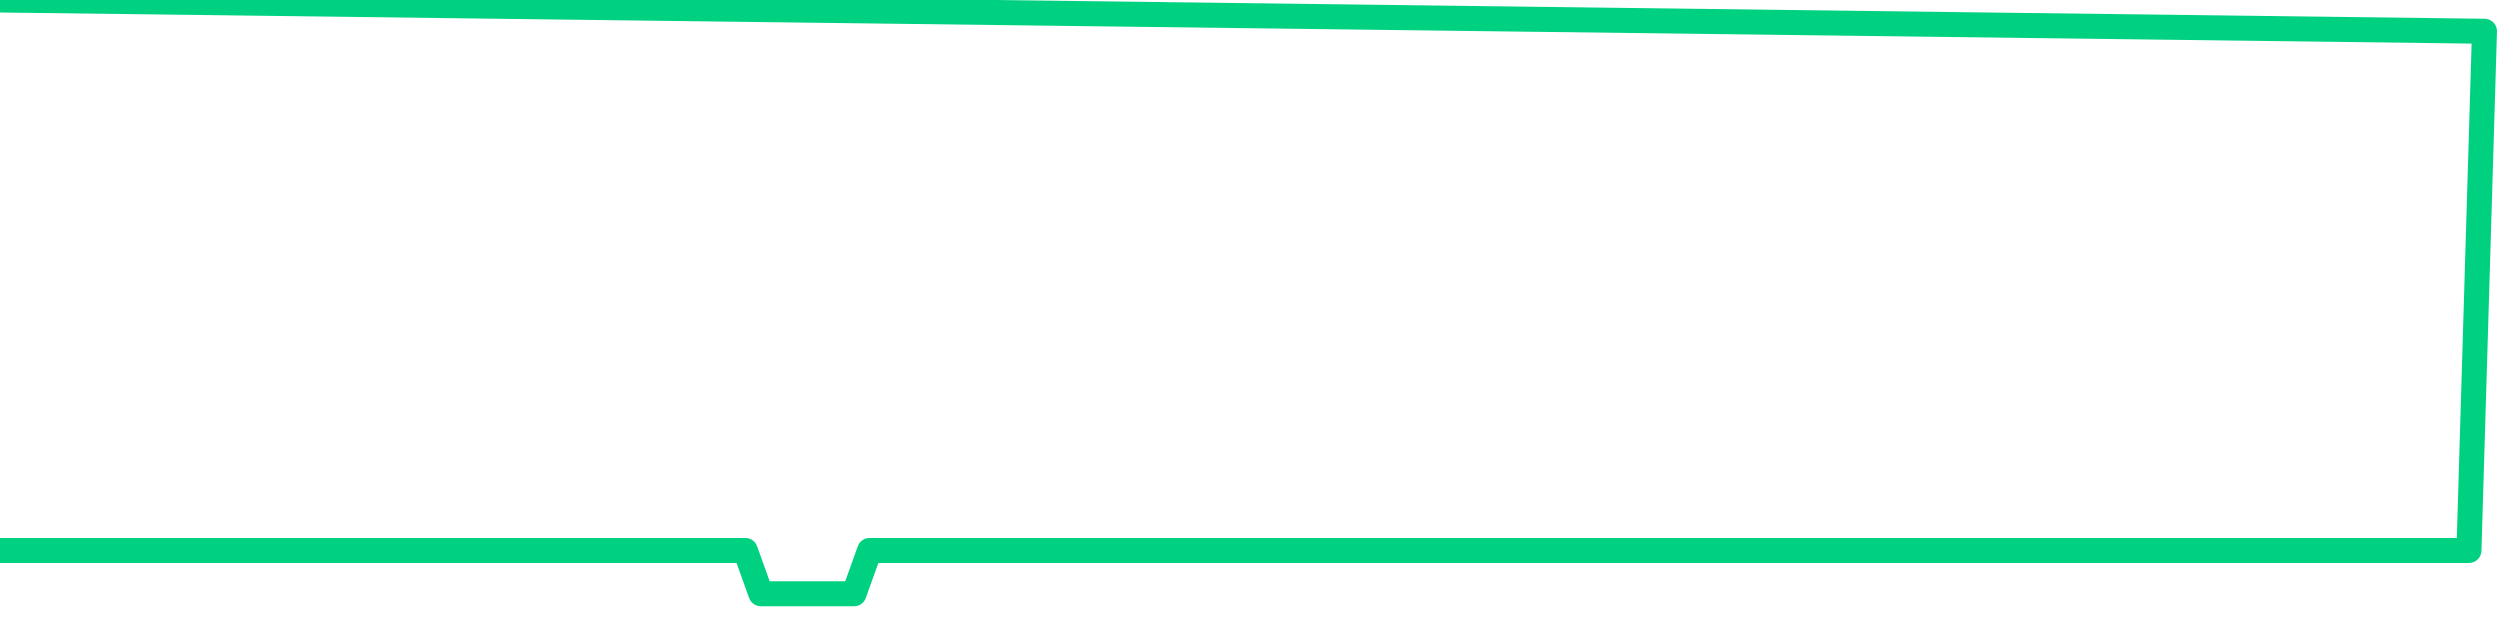 <svg xmlns="http://www.w3.org/2000/svg" width="200" height="50" viewBox="0 0 200 50" shape-rendering="auto"><polyline points="0,44.038 1.242,44.038 2.484,44.038 3.727,44.038 4.969,44.038 6.211,44.038 7.453,44.038 8.696,44.038 9.938,44.038 11.18,44.038 12.422,44.038 13.665,44.038 14.907,44.038 16.149,44.038 17.391,44.038 18.634,44.038 19.876,44.038 21.118,44.038 22.36,44.038 23.602,44.038 24.845,44.038 26.087,44.038 27.329,44.038 28.571,44.038 29.814,44.038 31.056,44.038 32.298,44.038 33.54,44.038 34.783,44.038 36.025,44.038 37.267,44.038 38.509,44.038 39.752,44.038 40.994,44.038 42.236,44.038 43.478,44.038 44.72,44.038 45.963,44.038 47.205,44.038 48.447,44.038 49.689,44.038 50.932,44.038 52.174,44.038 53.416,44.038 54.658,44.038 55.901,44.038 57.143,44.038 58.385,44.038 59.627,44.038 60.87,47.5 62.112,47.5 63.354,47.5 64.596,47.5 65.839,47.5 67.081,47.5 68.323,47.5 69.565,44.038 70.807,44.038 72.05,44.038 73.292,44.038 74.534,44.038 75.776,44.038 77.019,44.038 78.261,44.038 79.503,44.038 80.745,44.038 81.988,44.038 83.23,44.038 84.472,44.038 85.714,44.038 86.957,44.038 88.199,44.038 89.441,44.038 90.683,44.038 91.925,44.038 93.168,44.038 94.41,44.038 95.652,44.038 96.894,44.038 98.137,44.038 99.379,44.038 100.621,44.038 101.863,44.038 103.106,44.038 104.348,44.038 105.59,44.038 106.832,44.038 108.075,44.038 109.317,44.038 110.559,44.038 111.801,44.038 113.043,44.038 114.286,44.038 115.528,44.038 116.77,44.038 118.012,44.038 119.255,44.038 120.497,44.038 121.739,44.038 122.981,44.038 124.224,44.038 125.466,44.038 126.708,44.038 127.95,44.038 129.193,44.038 130.435,44.038 131.677,44.038 132.919,44.038 134.161,44.038 135.404,44.038 136.646,44.038 137.888,44.038 139.13,44.038 140.373,44.038 141.615,44.038 142.857,44.038 144.099,44.038 145.342,44.038 146.584,44.038 147.826,44.038 149.068,44.038 150.311,44.038 151.553,44.038 152.795,44.038 154.037,44.038 155.28,44.038 156.522,44.038 157.764,44.038 159.006,44.038 160.248,44.038 161.491,44.038 162.733,44.038 163.975,44.038 165.217,44.038 166.46,44.038 167.702,44.038 168.944,44.038 170.186,44.038 171.429,44.038 172.671,44.038 173.913,44.038 175.155,44.038 176.398,44.038 177.64,44.038 178.882,44.038 180.124,44.038 181.366,44.038 182.609,44.038 183.851,44.038 185.093,44.038 186.335,44.038 187.578,44.038 188.82,44.038 190.062,44.038 191.304,44.038 192.547,44.038 193.789,44.038 195.031,44.038 196.273,44.038 197.516,44.038 198.758,2.5 200,NaN " stroke="#00d181" stroke-width="2" stroke-opacity="1" fill="none" fill-opacity="0" stroke-linejoin="round" vector-effect="non-scaling-stroke"/></svg>